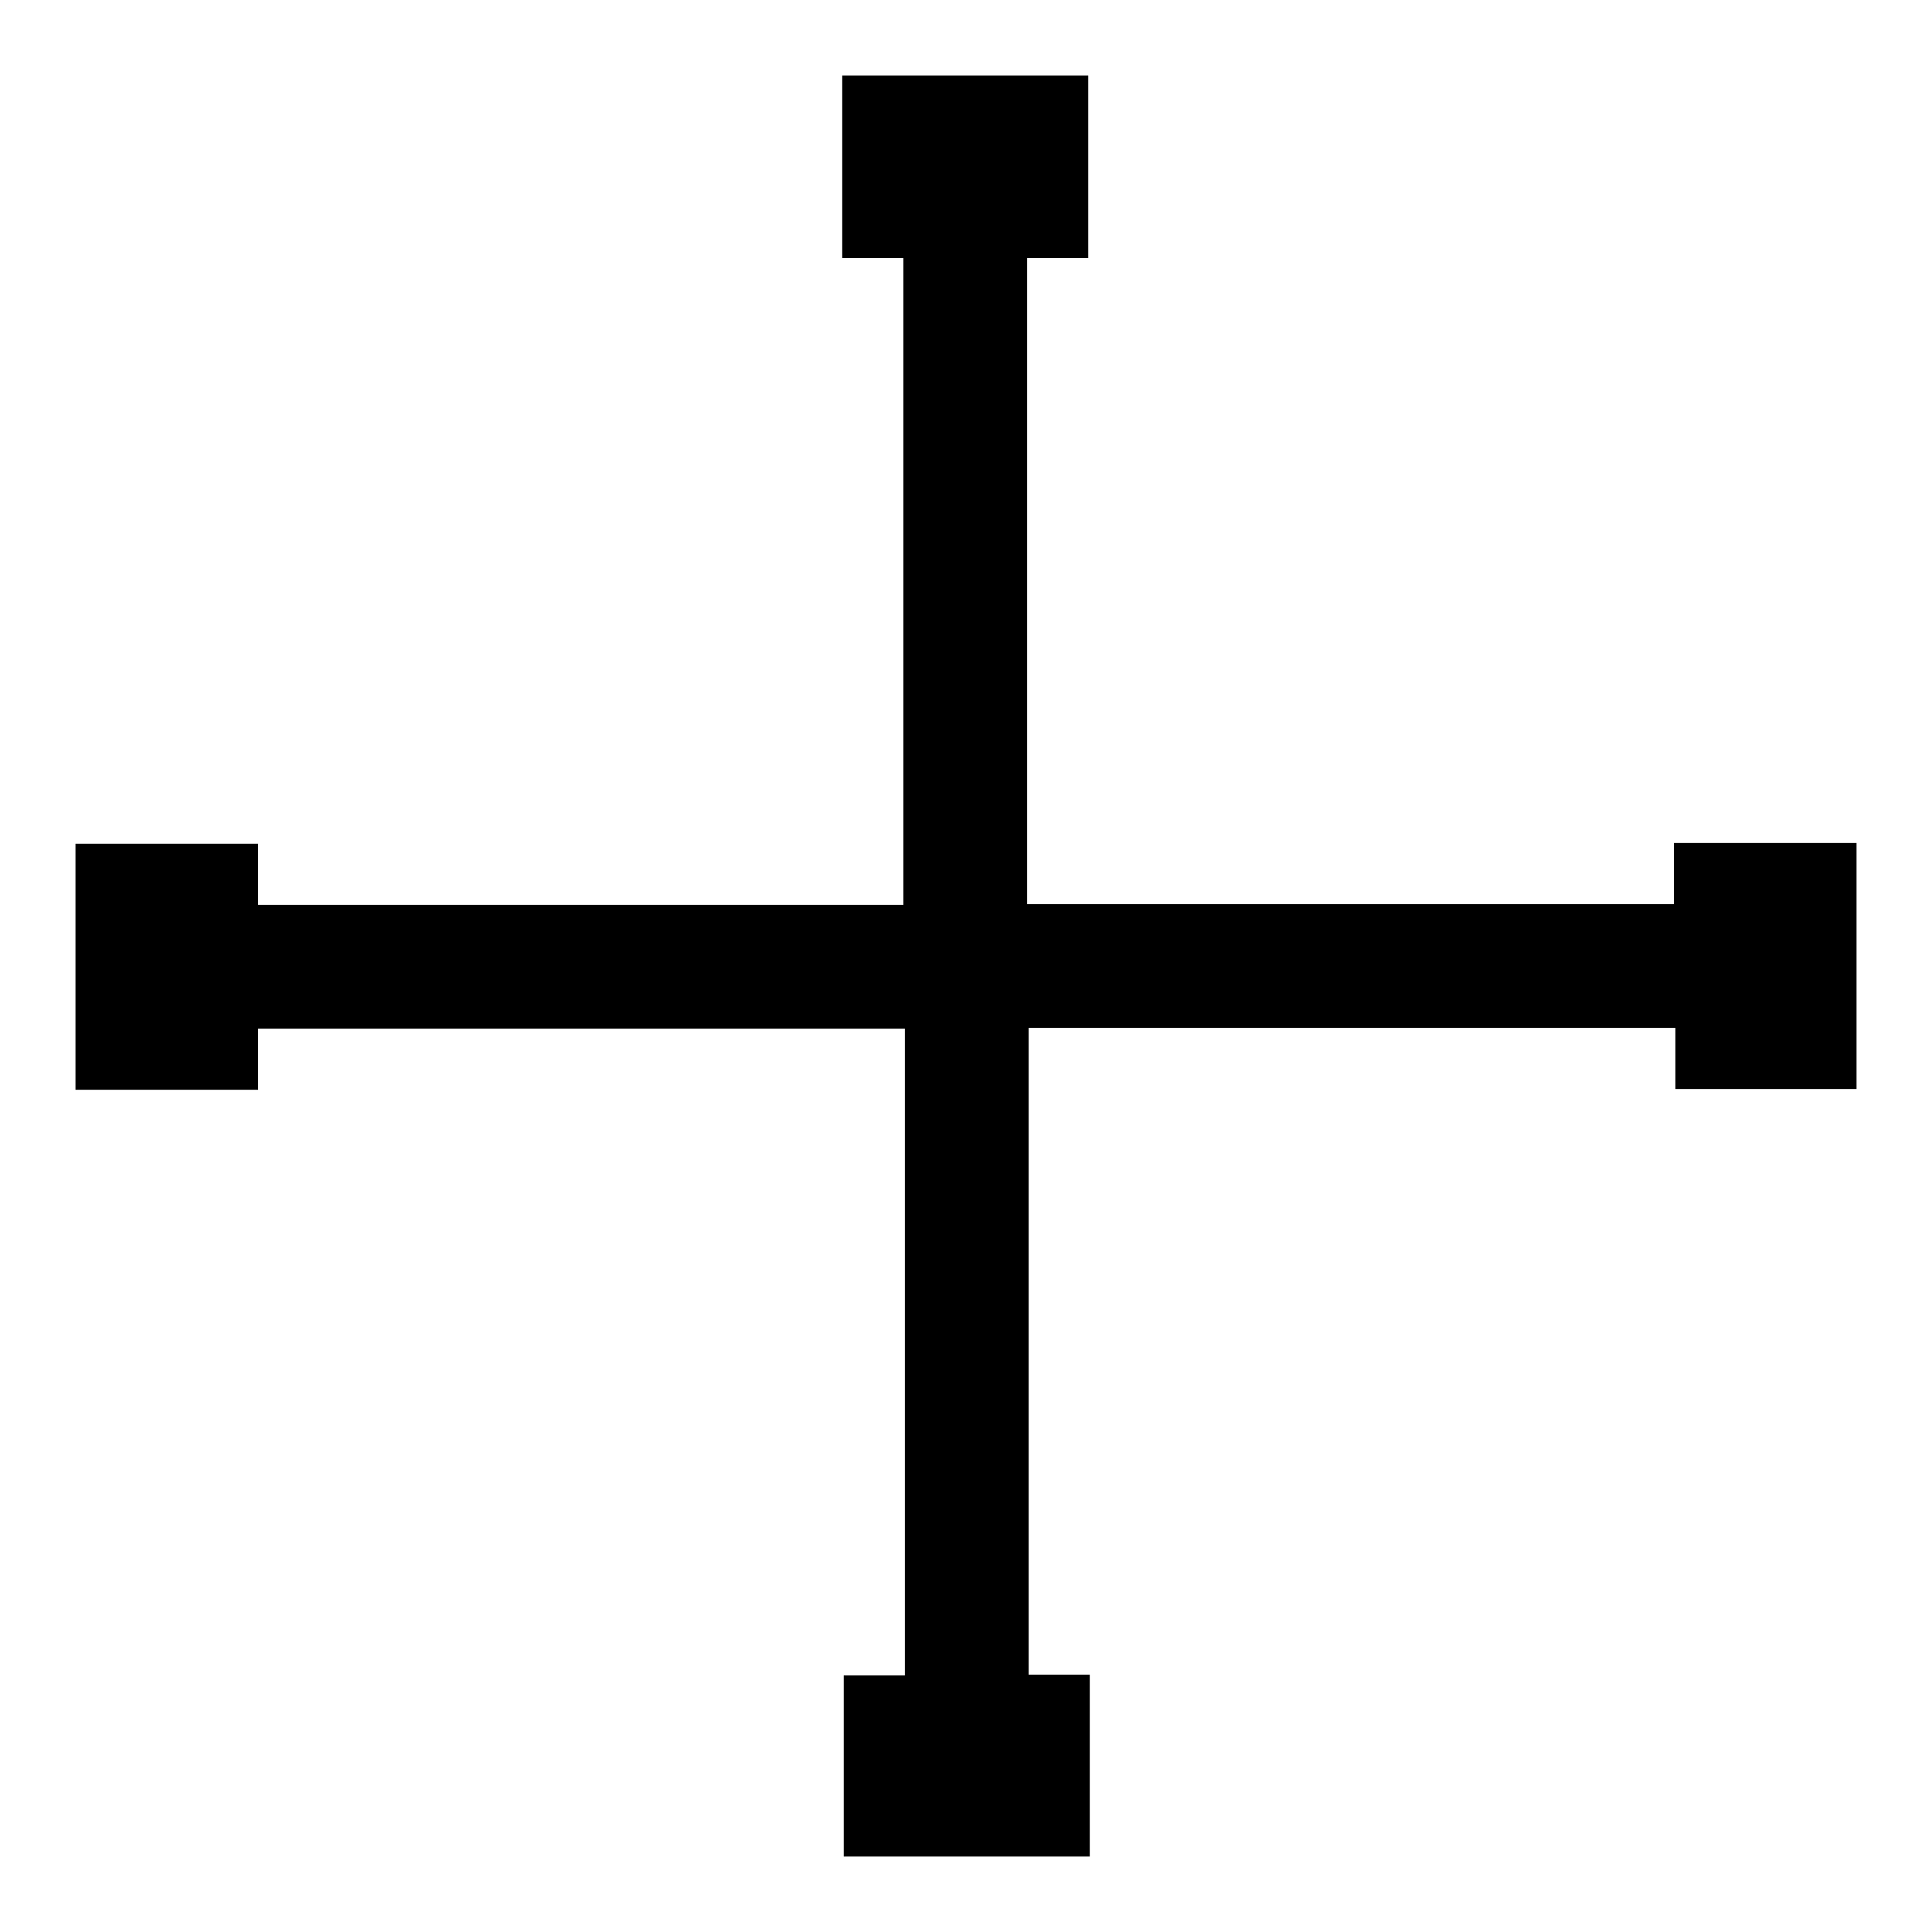 <?xml version="1.0" encoding="utf-8"?>
<!-- Svg Vector Icons : http://www.onlinewebfonts.com/icon -->
<!DOCTYPE svg PUBLIC "-//W3C//DTD SVG 1.1//EN" "http://www.w3.org/Graphics/SVG/1.1/DTD/svg11.dtd">
<svg version="1.1" xmlns="http://www.w3.org/2000/svg" xmlns:xlink="http://www.w3.org/1999/xlink" x="0px" y="0px" viewBox="0 0 256 256" enable-background="new 0 0 256 256" xml:space="preserve">
<g> <path fill="#000000" d="M221.8,111.7v8.1h-85.7V34.2h8.1V10h-32.6v24.2h8.1v85.7H34.2v-8.1H10v32.6h24.2v-8.1h85.7v85.7h-8.1V246 h32.6v-24.1h-8.1v-85.7h85.7v8.1H246v-32.6H221.8z"/></g>
</svg>
